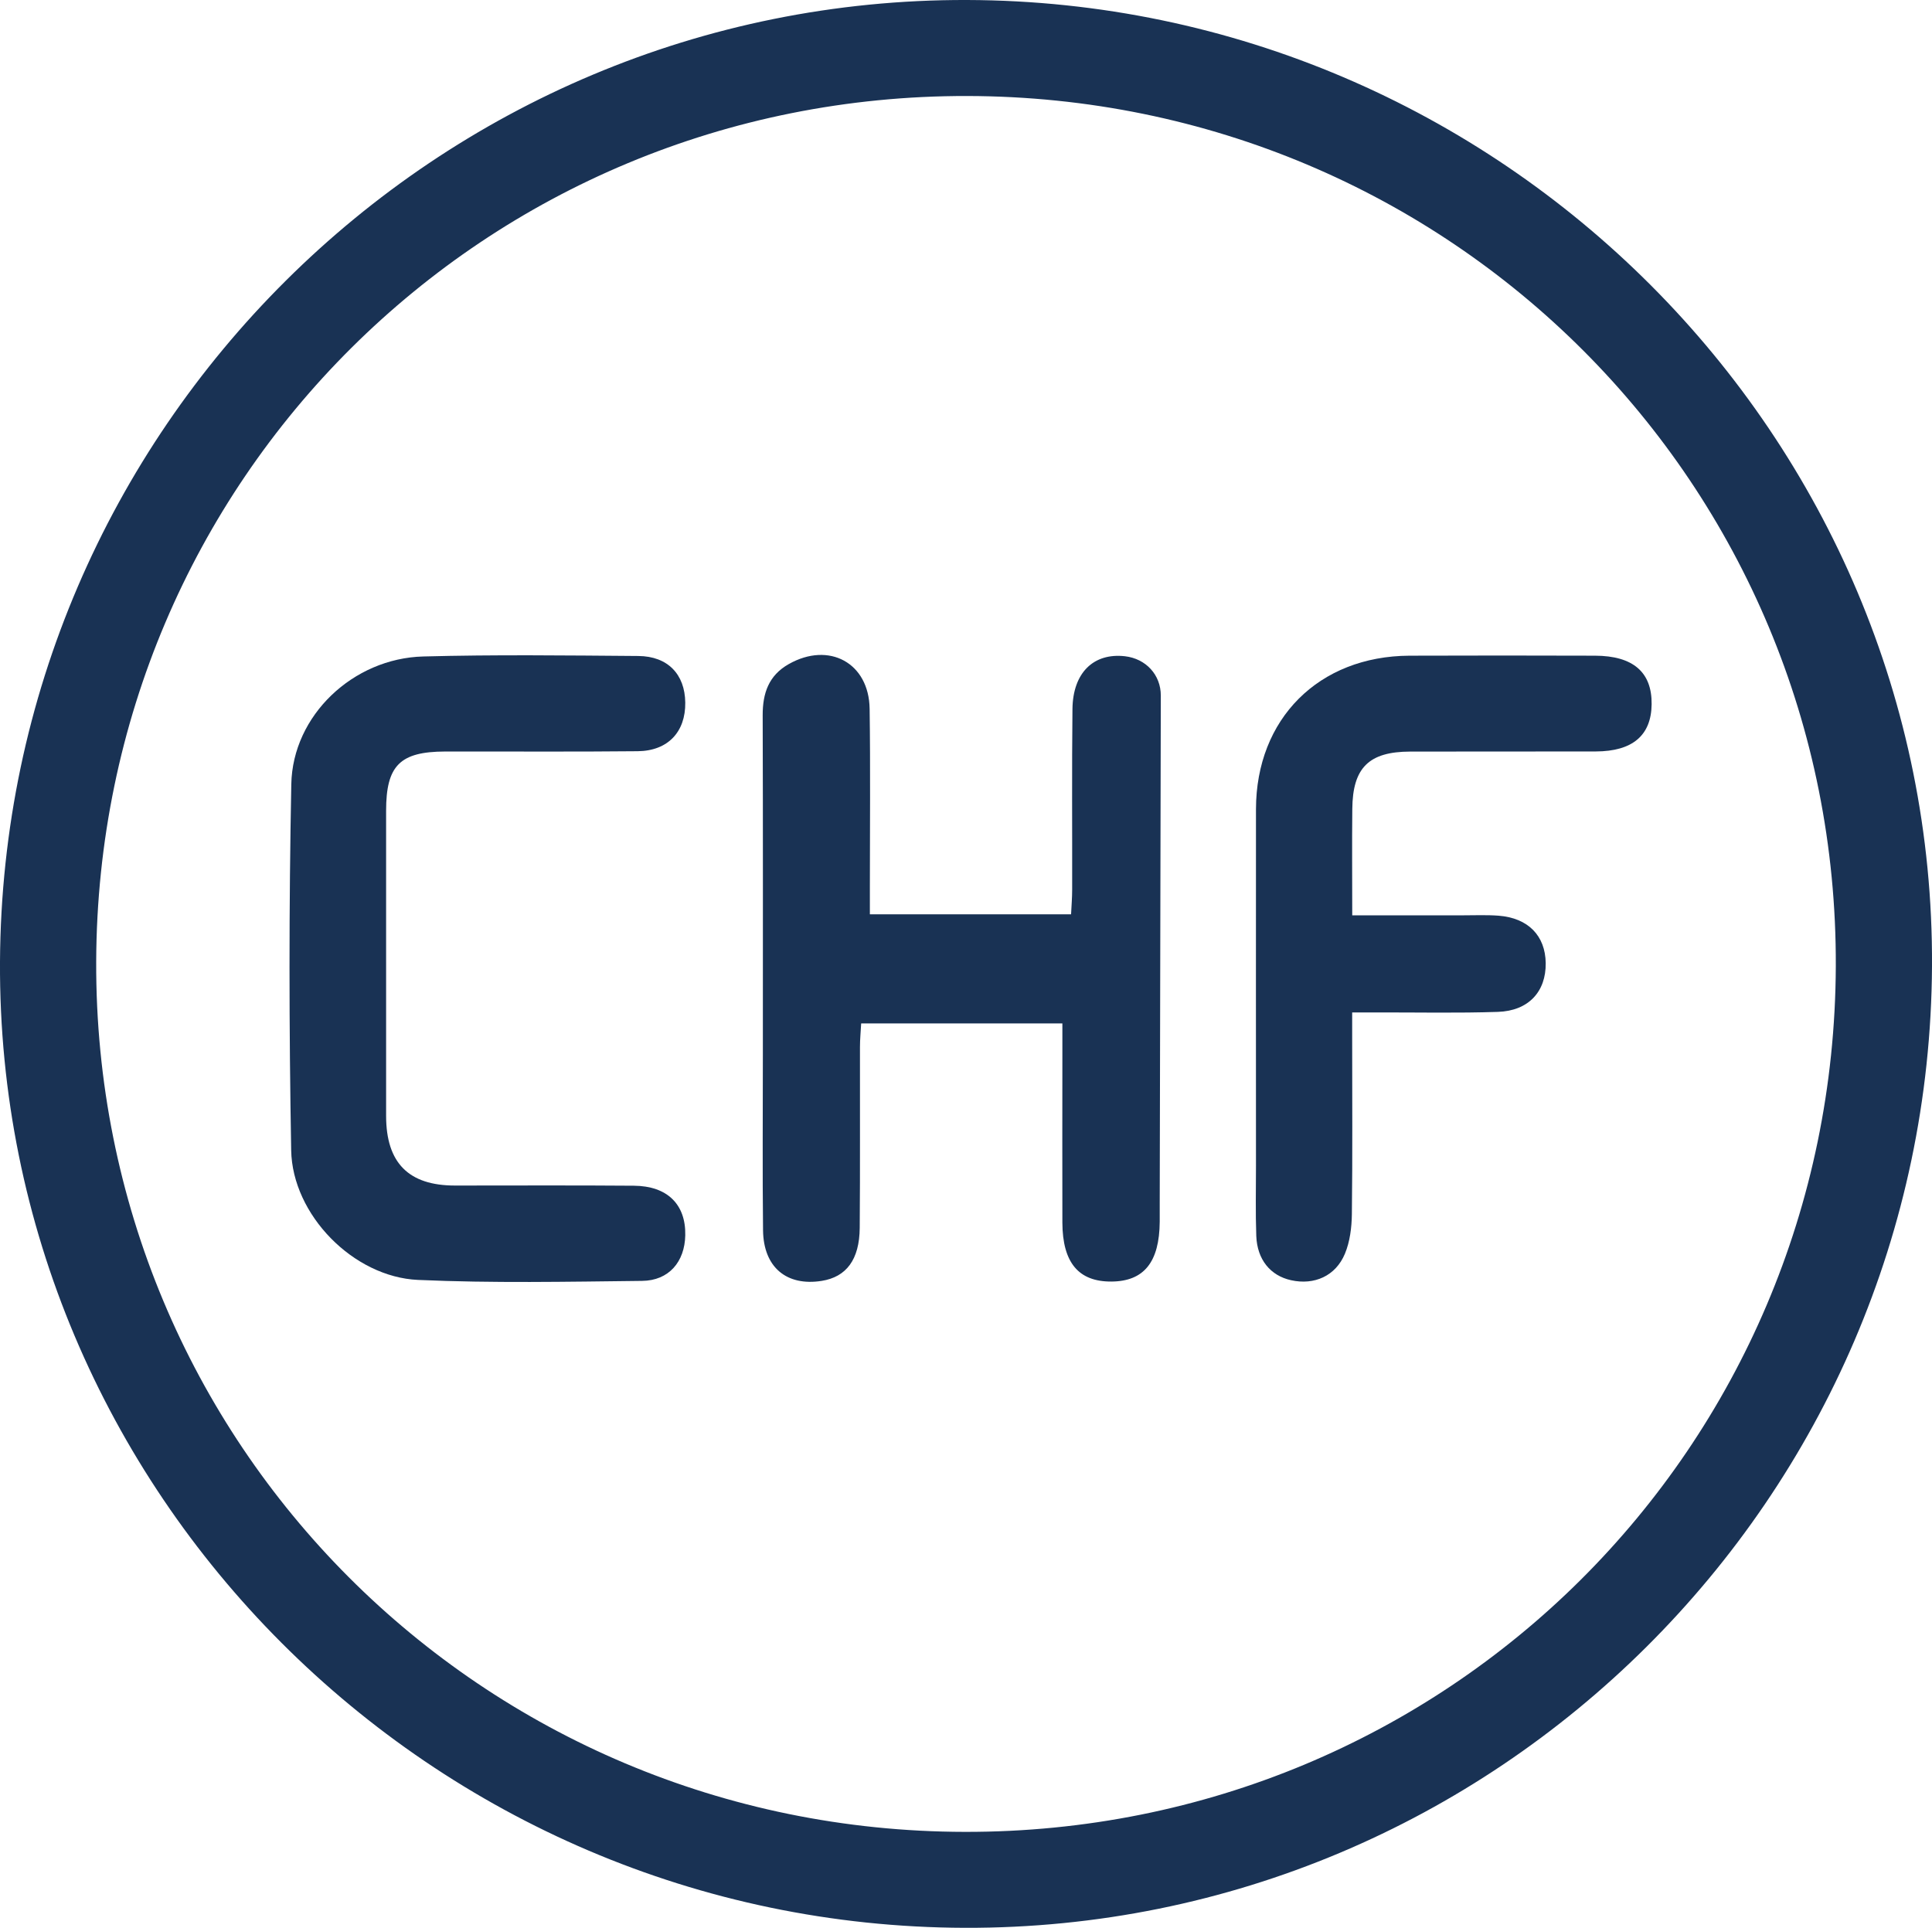 <?xml version="1.0" encoding="UTF-8"?>
<svg id="Calque_2" data-name="Calque 2" xmlns="http://www.w3.org/2000/svg" viewBox="0 0 319.94 319.28" fill="#193254">
  <g id="Calque_1-2" data-name="Calque 1">
    <g>
      <path d="m160.16,0c88.33.27,160.24,72.29,159.78,160-.47,88.09-72.3,159.53-160.15,159.27C71.48,319.01-.47,246.96,0,159.26.48,71.17,72.31-.26,160.16,0Zm0,15.9c-79.86-.14-143.95,63.56-144.23,143.36-.28,79.77,63.81,143.98,143.85,144.12,79.86.14,143.93-63.56,144.23-143.37.3-79.78-63.77-143.97-143.86-144.11Z"/>
      <path d="m144.03,151.42h33.34c.07-1.45.18-2.77.18-4.09.02-9.98-.06-19.95.05-29.92.07-6,3.5-9.31,8.68-8.73,3.49.4,5.95,3.09,5.95,6.5-.06,28.05-.12,56.1-.18,84.16,0,1,0,2,0,2.99-.05,6.7-2.61,9.87-7.99,9.91-5.44.04-8.1-3.12-8.13-9.75-.03-9.23,0-18.45,0-27.68,0-1.71,0-3.42,0-5.32h-33.32c-.07,1.31-.2,2.61-.2,3.92-.02,9.98.04,19.95-.04,29.93-.04,5.28-2.22,8.14-6.3,8.79-5.81.92-9.64-2.26-9.71-8.38-.11-9.72-.03-19.45-.03-29.18,0-18.7.03-37.41-.03-56.11-.01-3.65.99-6.6,4.32-8.48,6.66-3.77,13.28-.21,13.39,7.4.14,9.85.04,19.7.04,29.55,0,1.36,0,2.72,0,4.51Z"/>
      <path d="m63.94,159.38c0,8.48-.01,16.97,0,25.45.01,7.76,3.73,11.51,11.4,11.51,9.88,0,19.76-.05,29.63.03,5.56.04,8.62,3.11,8.51,8.22-.09,4.38-2.71,7.49-7.14,7.54-12.37.14-24.77.39-37.12-.16-10.7-.48-20.81-10.79-21-21.47-.36-20.2-.38-40.43.02-60.63.22-11.4,10.24-20.84,21.84-21.15,11.87-.32,23.75-.17,35.63-.08,4.89.04,7.72,3.05,7.77,7.72.06,4.84-2.86,8-7.88,8.05-10.63.11-21.26.03-31.88.05-7.5.02-9.78,2.33-9.78,9.82,0,8.36,0,16.72,0,25.08Z"/>
      <path d="m223.93,151.59c6.34,0,12.3,0,18.25,0,2,0,4.01-.09,5.99.06,4.89.38,7.74,3.31,7.8,7.85.06,4.72-2.83,7.91-7.92,8.08-6.61.22-13.24.08-19.86.09-1.23,0-2.47,0-4.27,0,0,1.62,0,2.94,0,4.26,0,9.72.07,19.45-.05,29.17-.03,2.19-.32,4.53-1.15,6.53-1.54,3.7-5.07,5.24-8.92,4.39-3.41-.75-5.61-3.4-5.76-7.33-.14-3.86-.05-7.73-.05-11.59,0-19.7-.02-39.39,0-59.09.02-14.97,10.4-25.35,25.42-25.42,10.24-.04,20.49-.03,30.73,0,6.31.02,9.43,2.74,9.37,8.04-.06,5.16-3.15,7.8-9.25,7.82-10.24.03-20.49-.01-30.73.02-6.85.02-9.53,2.67-9.59,9.51-.06,5.7-.01,11.41-.01,17.6Z"/>
    </g>
  </g>
</svg>
